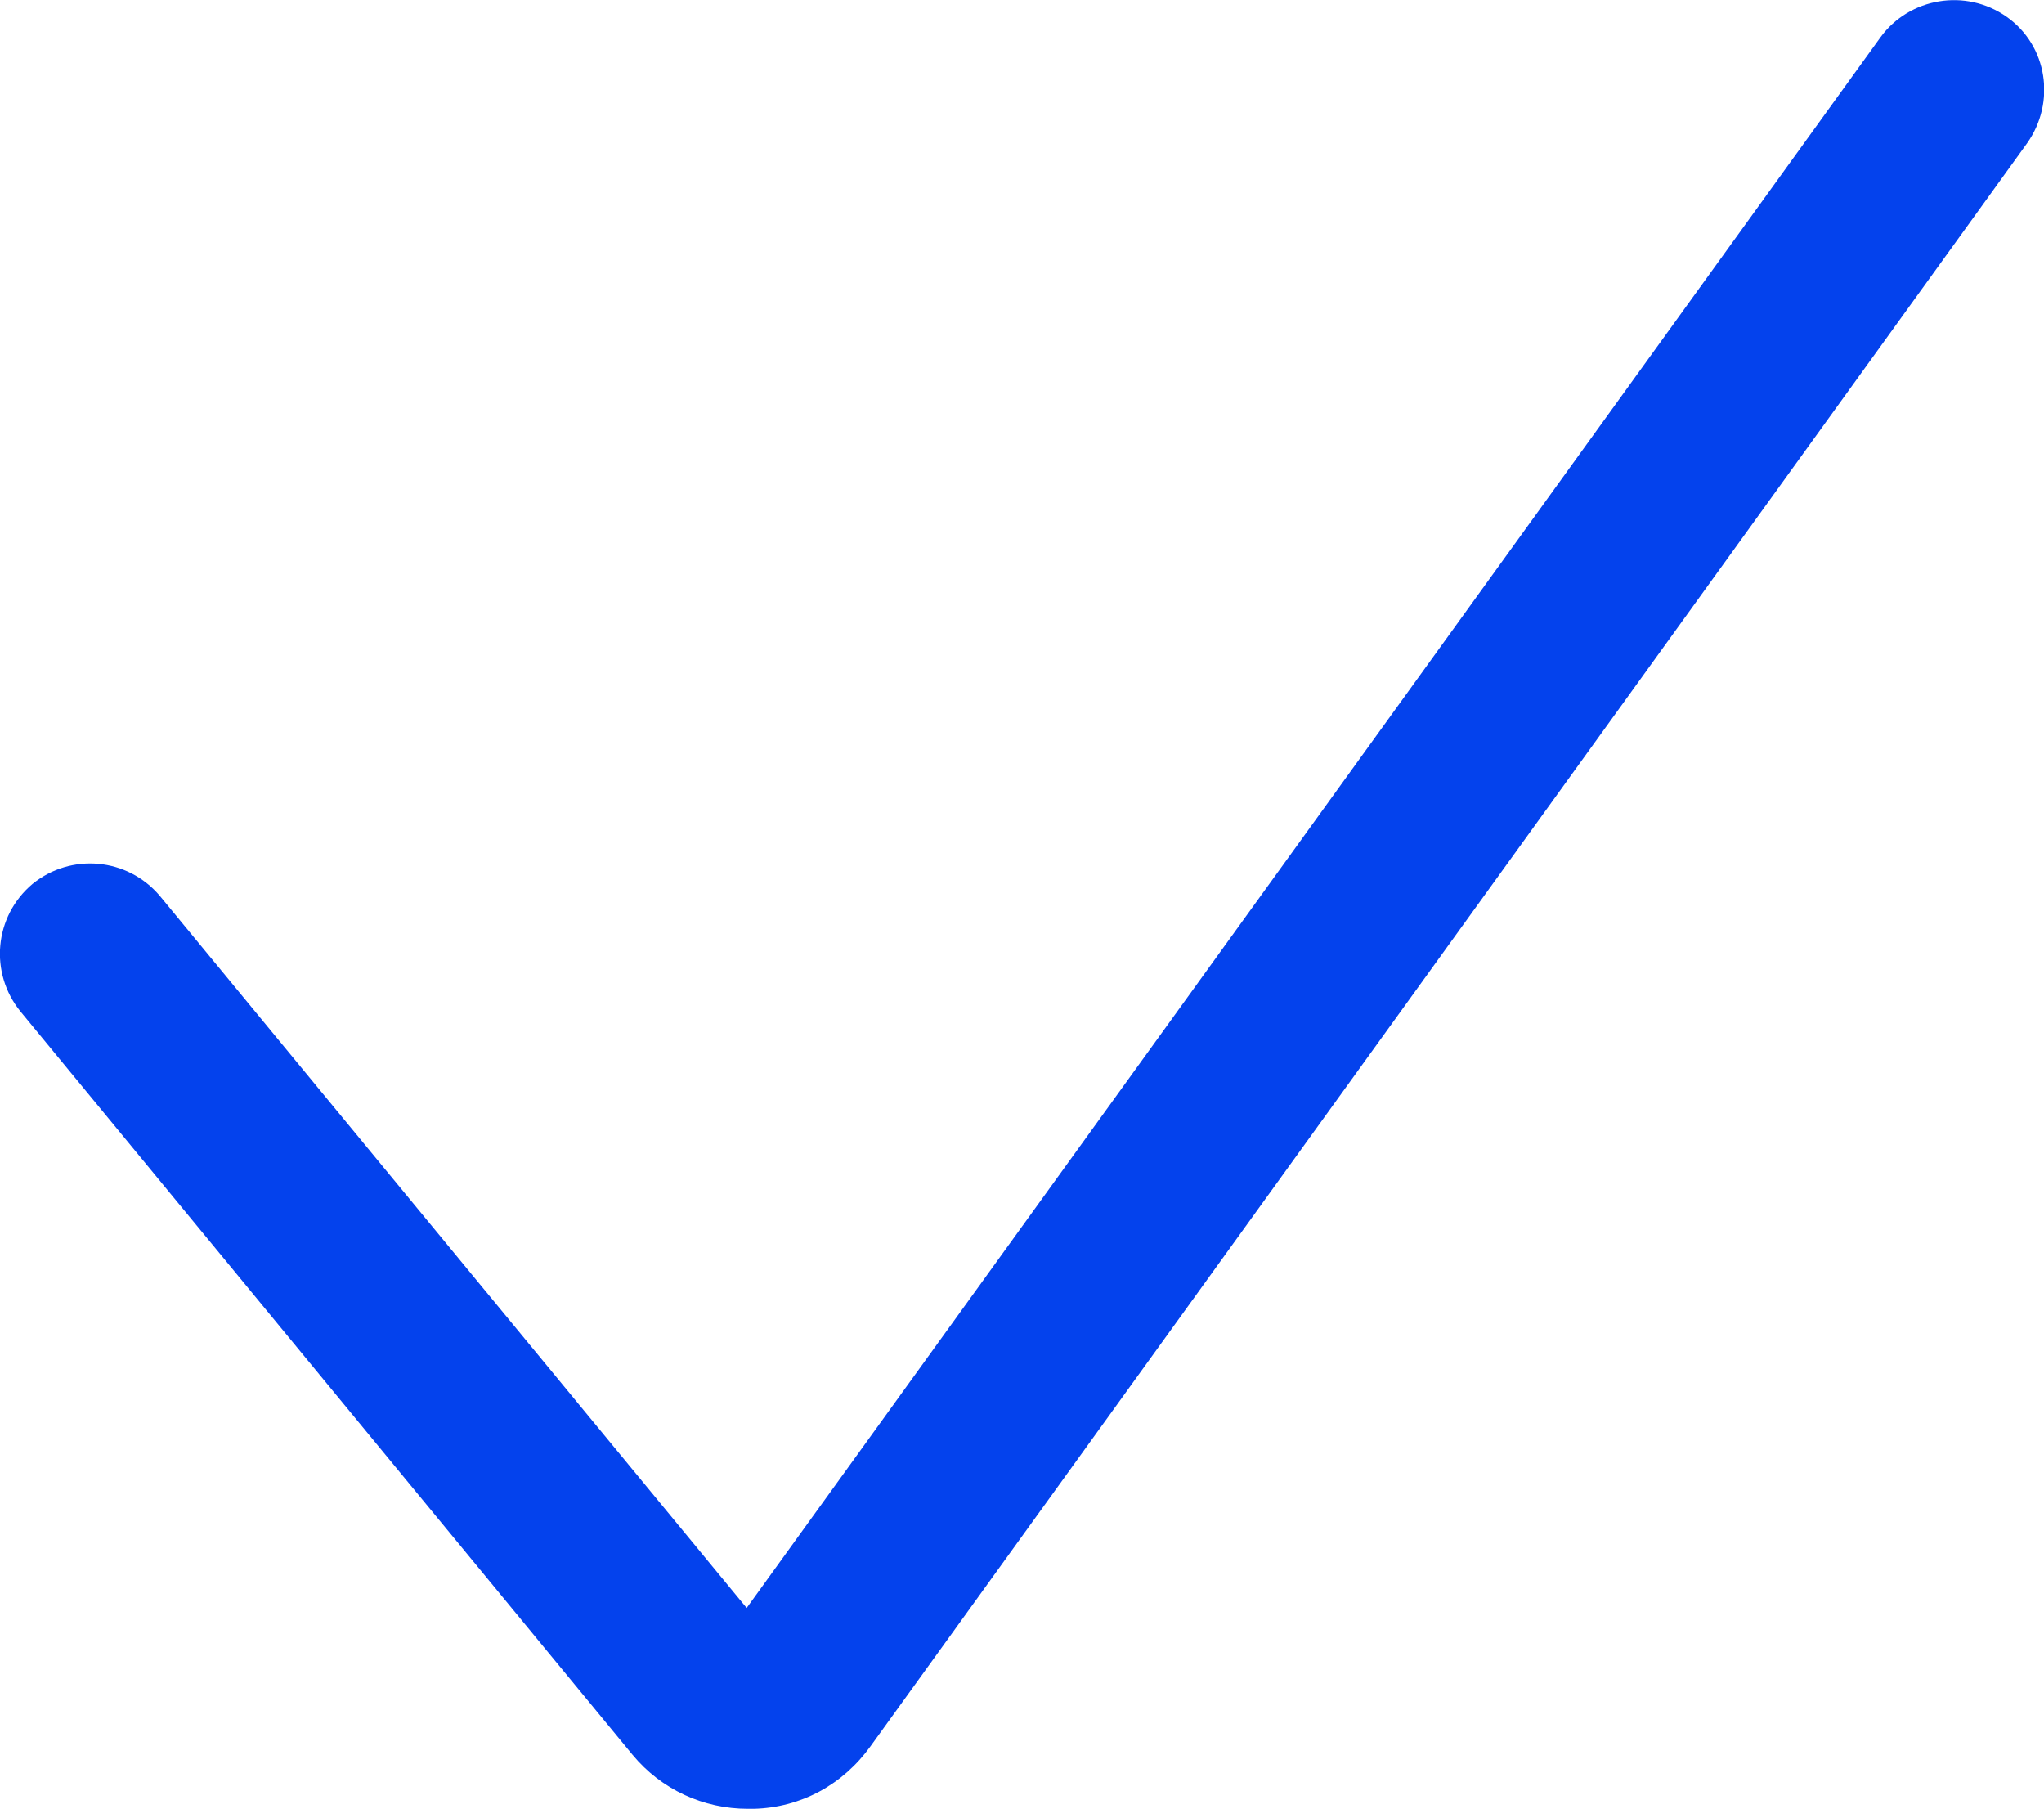 <svg xmlns="http://www.w3.org/2000/svg" id="Capa_2" viewBox="0 0 17 15.04"><defs><style>.cls-1{fill:#0442ed;}</style></defs><g id="Capa_1-2"><path class="cls-1" d="M6.22,15.04c-.37,0-.72-.16-.96-.45L.17,8.41c-.26-.32-.22-.79.1-1.06.32-.26.79-.22,1.06.1l4.88,5.92L15.64.31c.24-.33.71-.41,1.05-.17.34.24.41.71.17,1.05L7.24,14.52c-.23.32-.58.51-.97.52h-.04Z"></path></g></svg>